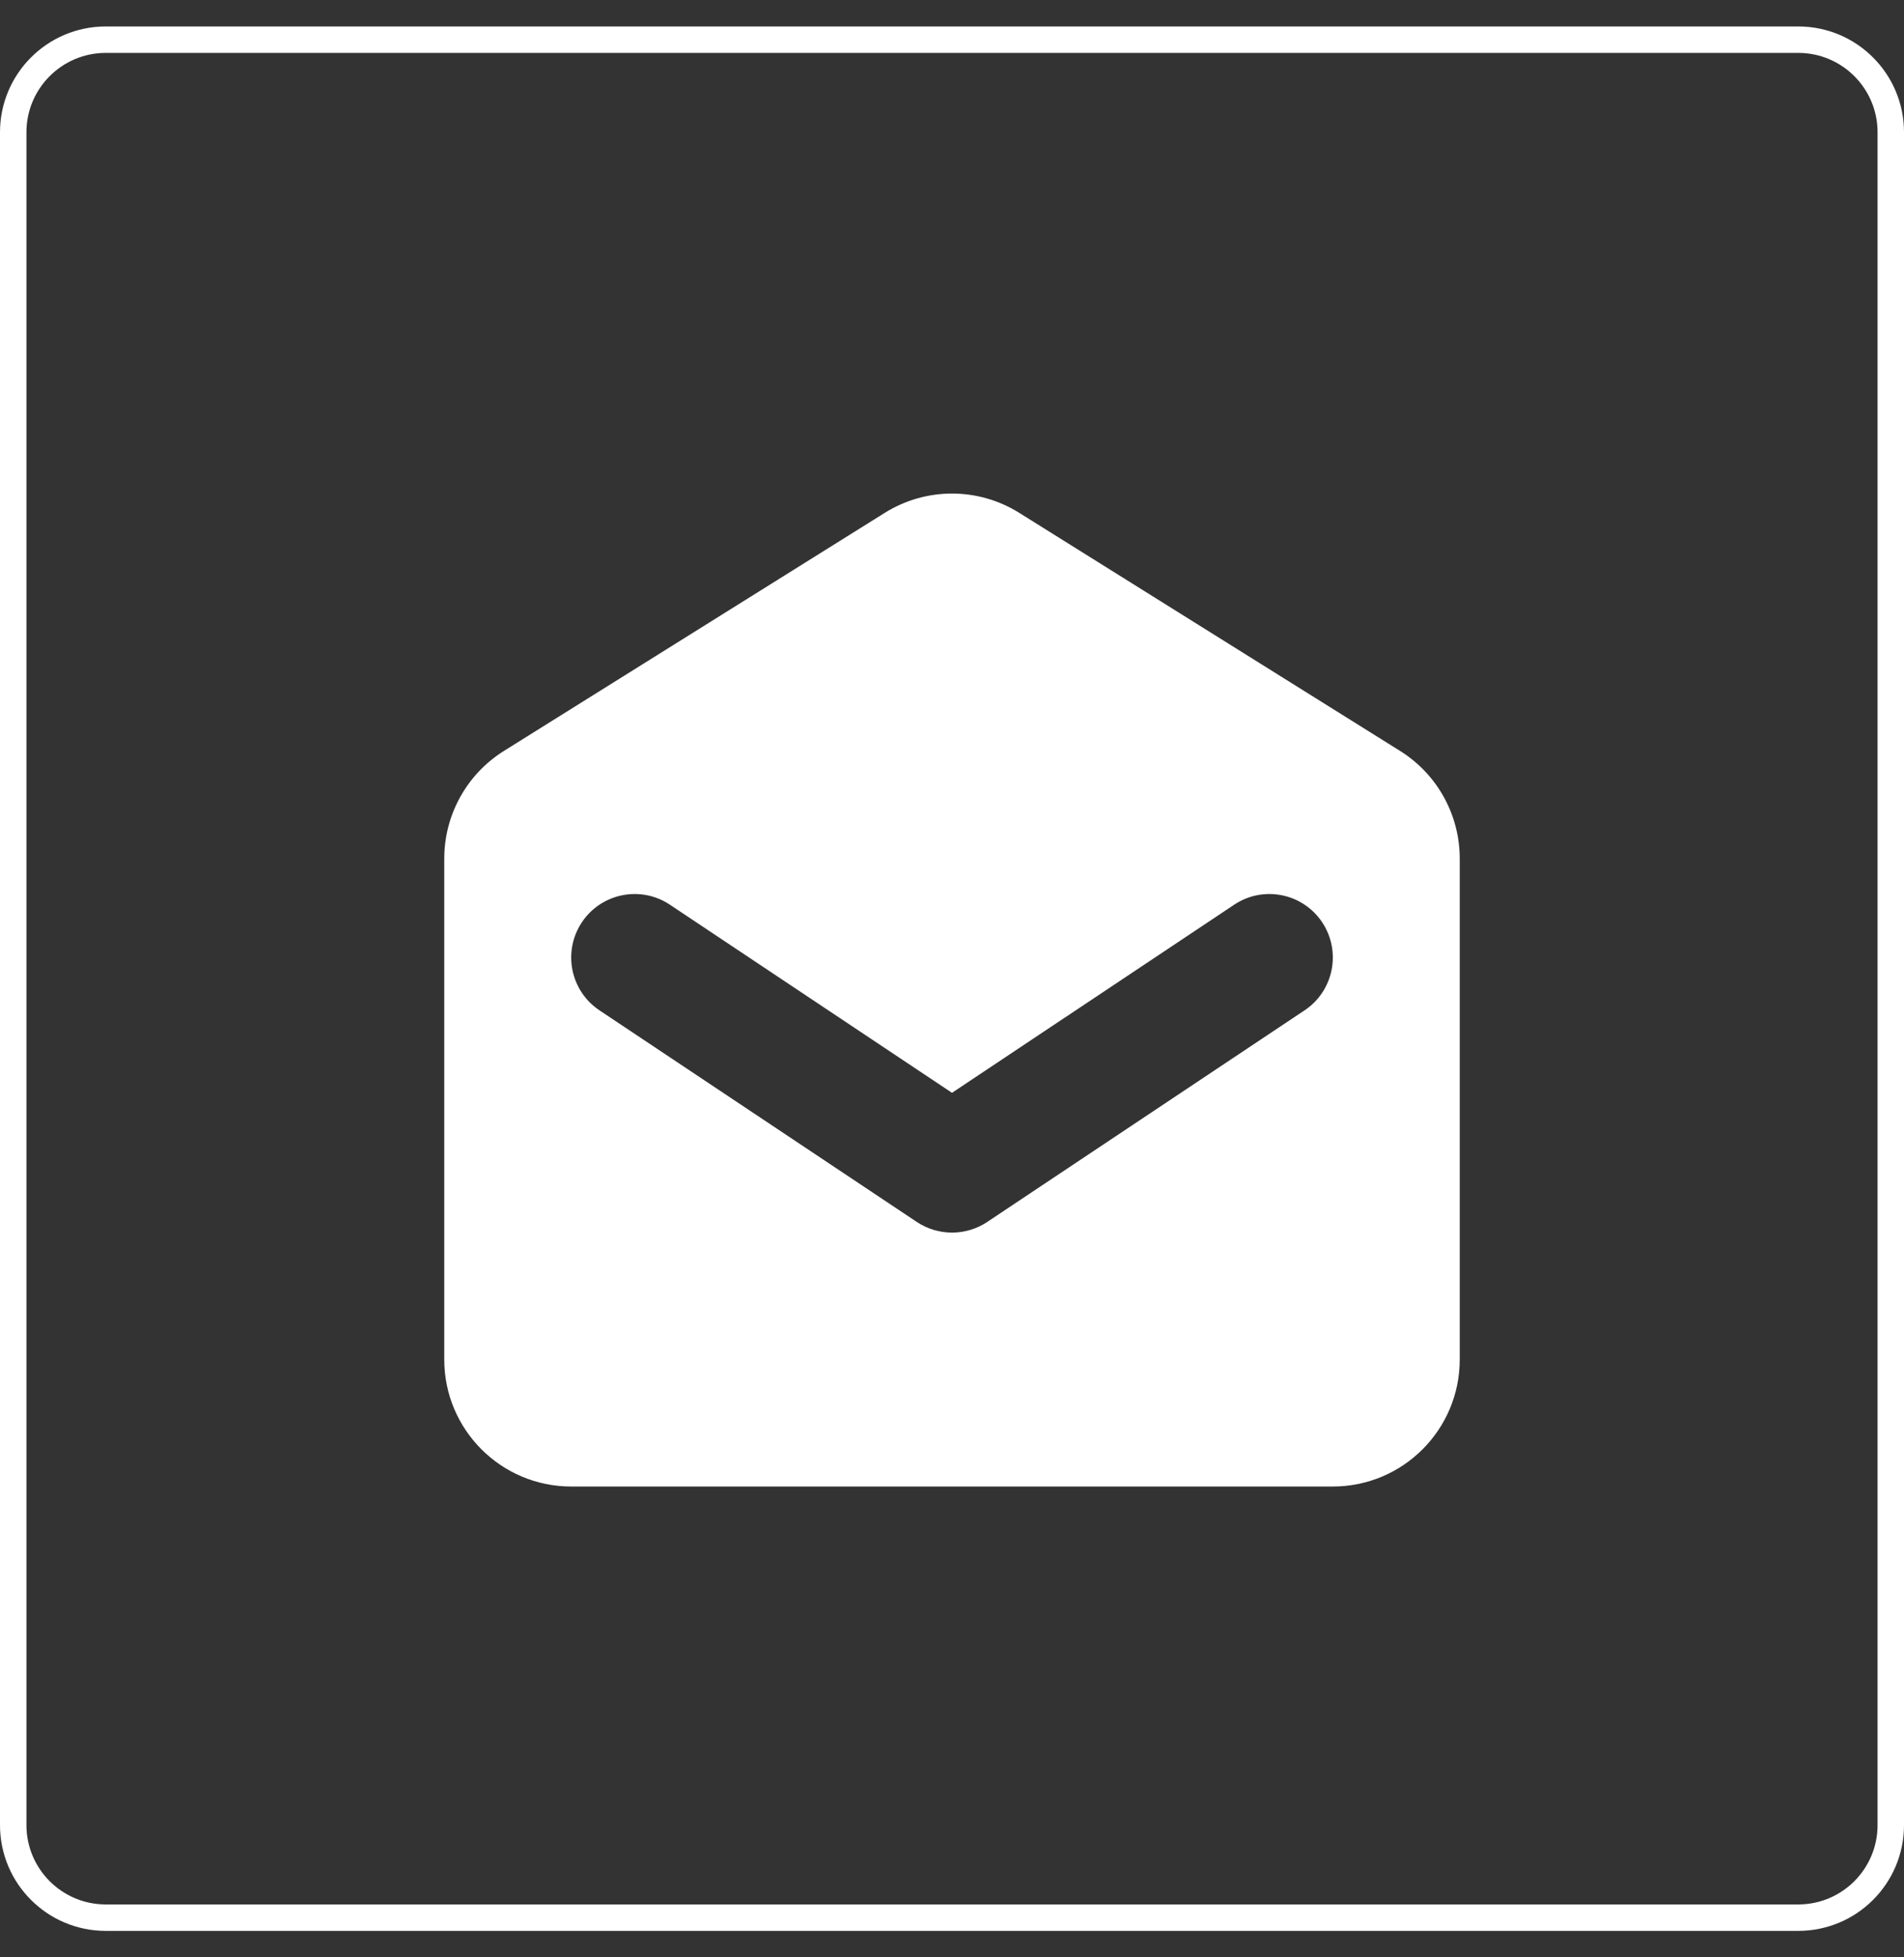 <svg width="36" height="37" viewBox="0 0 36 37" fill="none" xmlns="http://www.w3.org/2000/svg">
<rect x="0" y="0" width="36" height="37" fill="#333333" stroke="none"/>
<g clip-path="url(#clip0_9359_4066)">
<path d="M34 0.75H2C1.034 0.75 0.25 1.534 0.25 2.5V34.5C0.25 35.467 1.034 36.25 2 36.25H34C34.967 36.25 35.75 35.467 35.75 34.5V2.5C35.75 1.534 34.967 0.75 34 0.75Z" stroke="white" stroke-width="0.5"/>
<path fill-rule="evenodd" clip-rule="evenodd" d="M9.528 14.195C8.827 14.633 8.4 15.403 8.4 16.23V25.7C8.4 27.025 9.475 28.1 10.8 28.1H25.2C26.526 28.1 27.6 27.025 27.6 25.7V16.23C27.6 15.403 27.174 14.633 26.472 14.195L19.272 9.695C18.494 9.208 17.507 9.208 16.728 9.695L9.528 14.195ZM12.666 17.102C12.115 16.734 11.37 16.883 11.002 17.434C10.634 17.986 10.783 18.731 11.335 19.099L17.335 23.099C17.738 23.367 18.263 23.367 18.666 23.099L24.666 19.099C25.218 18.731 25.366 17.986 24.999 17.434C24.631 16.883 23.886 16.734 23.335 17.102L18 20.658L12.666 17.102Z" fill="white"/>
</g>
<defs>
<clipPath id="clip0_9359_4066">
<rect width="36" height="36" fill="white" transform="translate(0 0.5)"/>
</clipPath>
</defs>
</svg>
